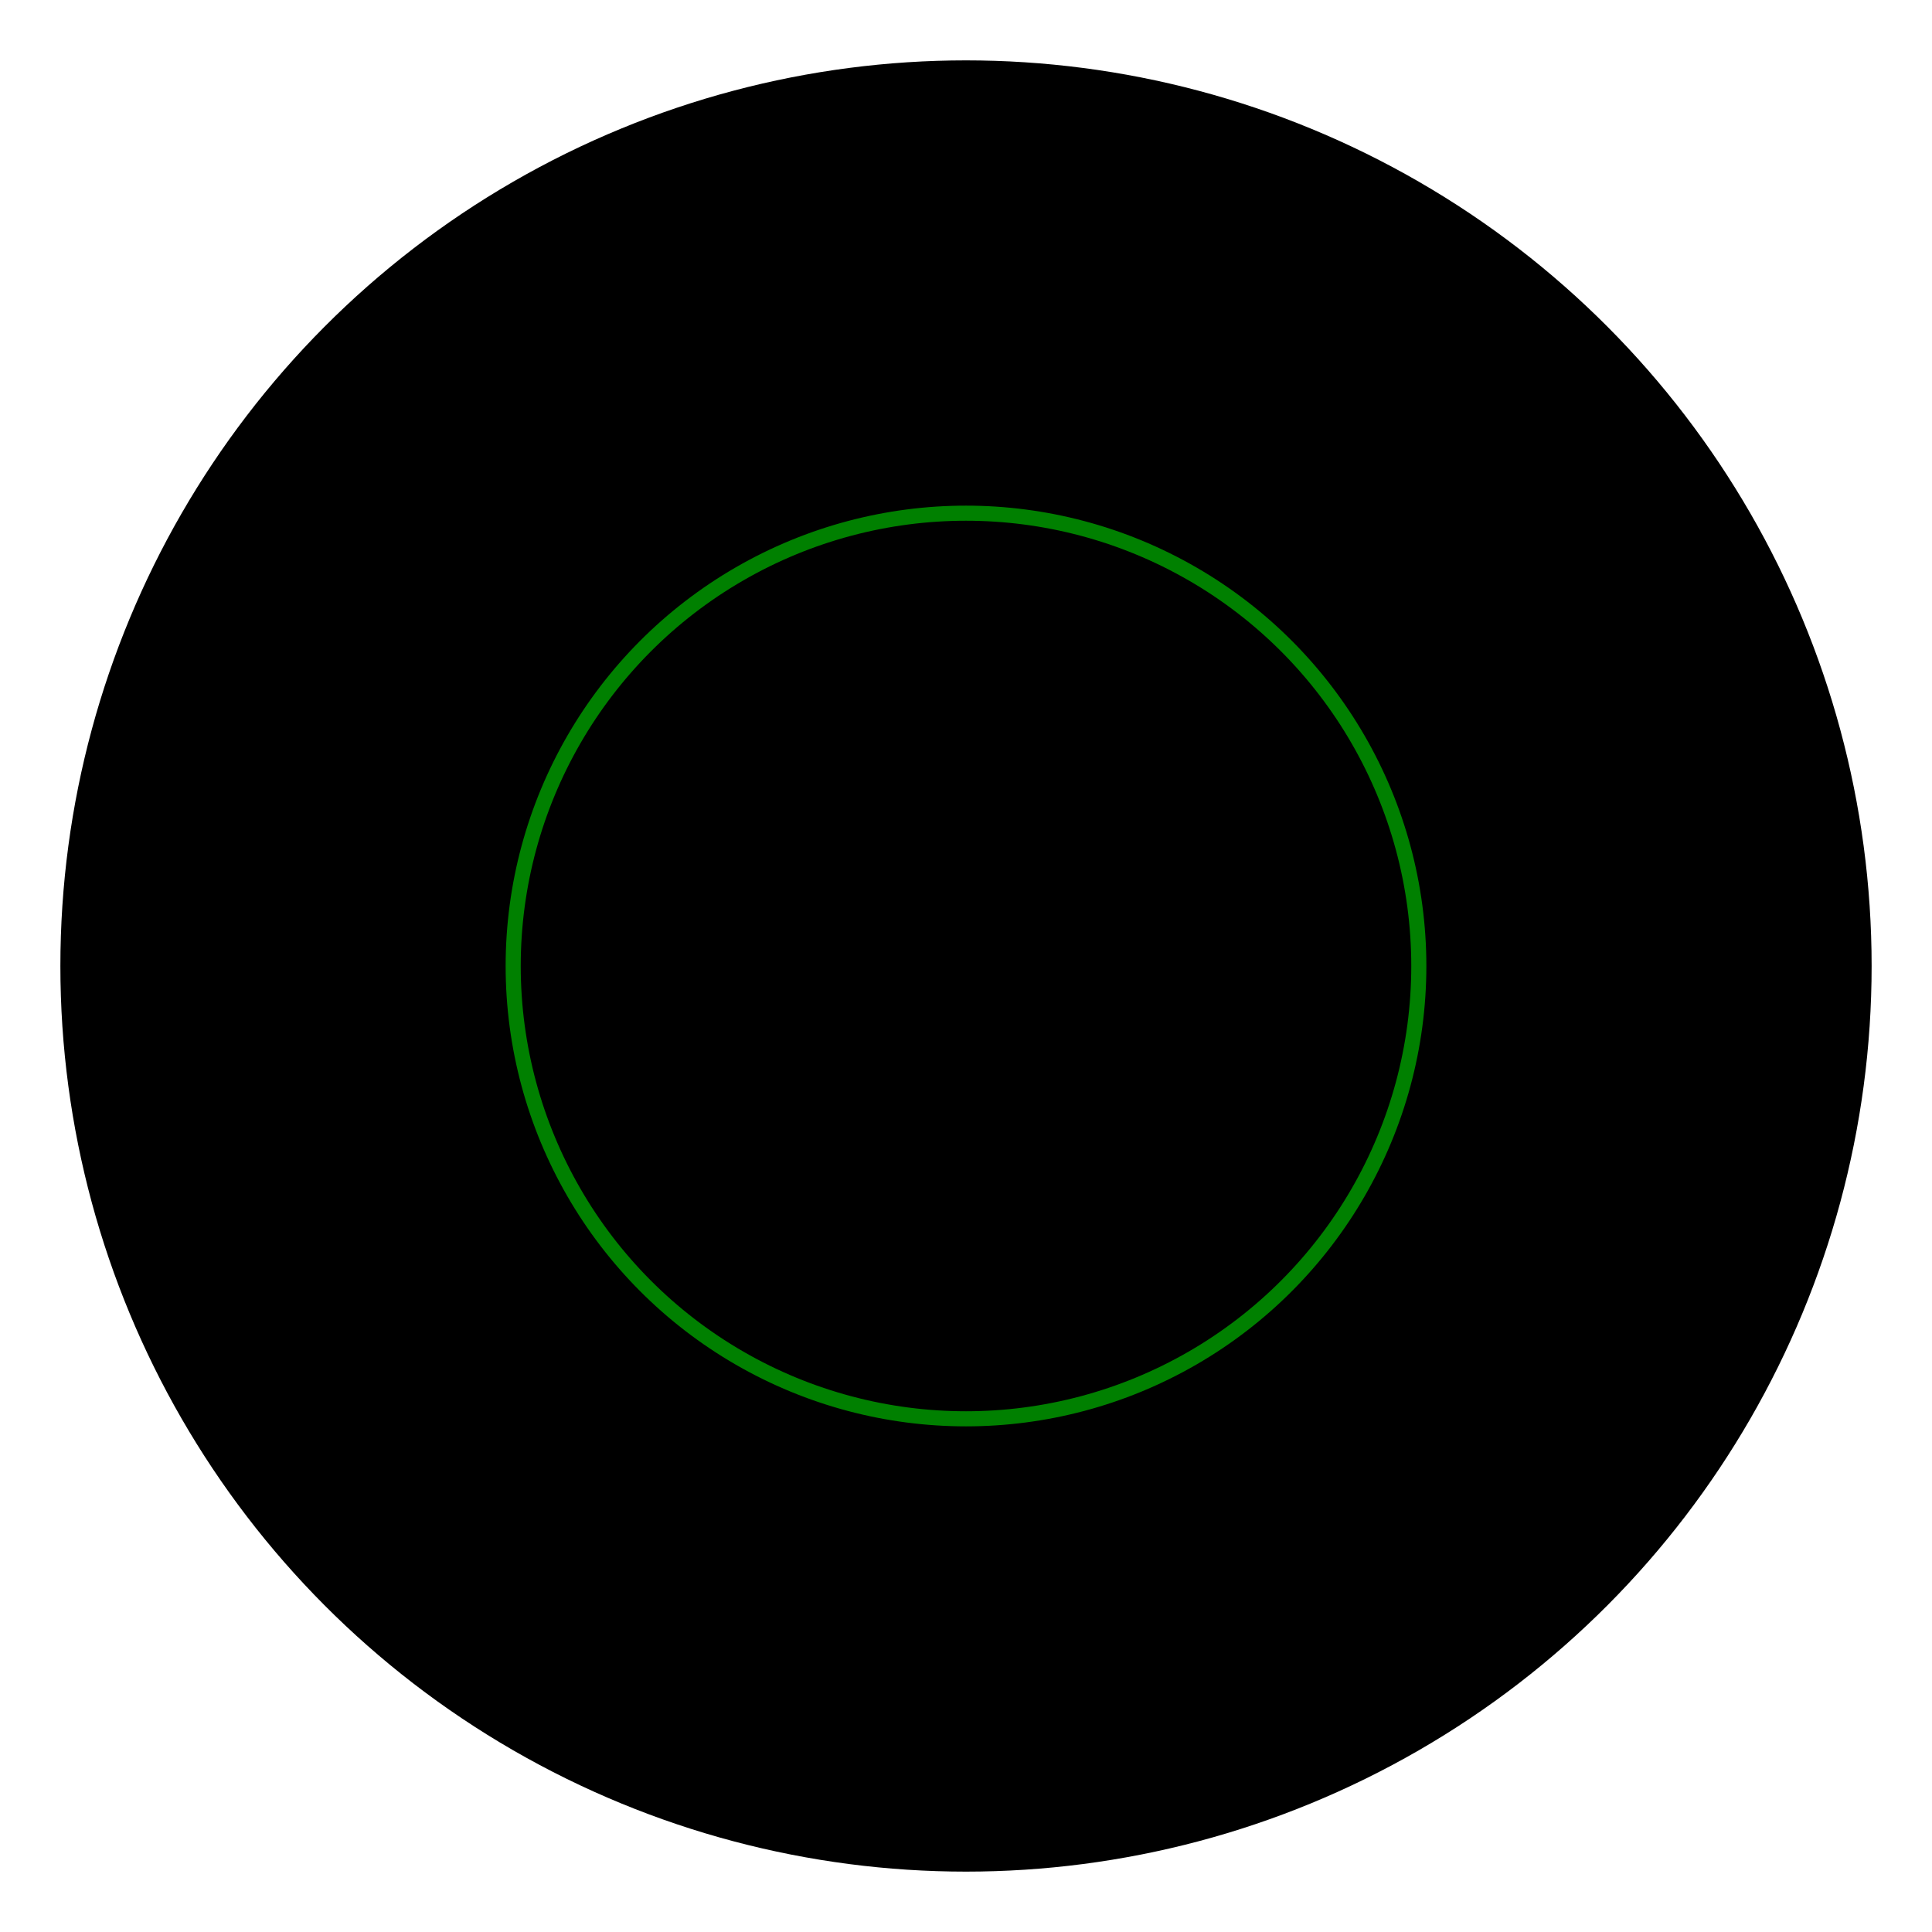 <svg xmlns="http://www.w3.org/2000/svg" width="512" height="512" viewBox="0 0 512 512">
  <defs>
    <radialGradient id="matrix-glow" cx="50%" cy="50%" r="50%" fx="50%" fy="50%">
      <stop offset="0%" style="stop-color:#00ff00;stop-opacity:0.6"/>
      <stop offset="100%" style="stop-color:#00ff00;stop-opacity:0"/>
    </radialGradient>
  </defs>
  <circle cx="256" cy="256" r="240" fill="black"/>
  <path d="M256,16 A240,240 0 1,1 256,496 A240,240 0 1,1 256,16" 
    fill="none" 
    stroke="url(#matrix-glow)" 
    stroke-width="2"
    stroke-dasharray="4,4"
  >
    <animateTransform
      attributeName="transform"
      type="rotate"
      from="0 256 256"
      to="360 256 256"
      dur="20s"
      repeatCount="indefinite"
    />
  </path>
  <circle cx="256" cy="256" r="120" 
    fill="none" 
    stroke="#00ff00" 
    stroke-width="4"
    stroke-opacity="0.5"
  >
    <animate
      attributeName="r"
      values="100;120;100"
      dur="4s"
      repeatCount="indefinite"
    />
  </circle>
</svg>